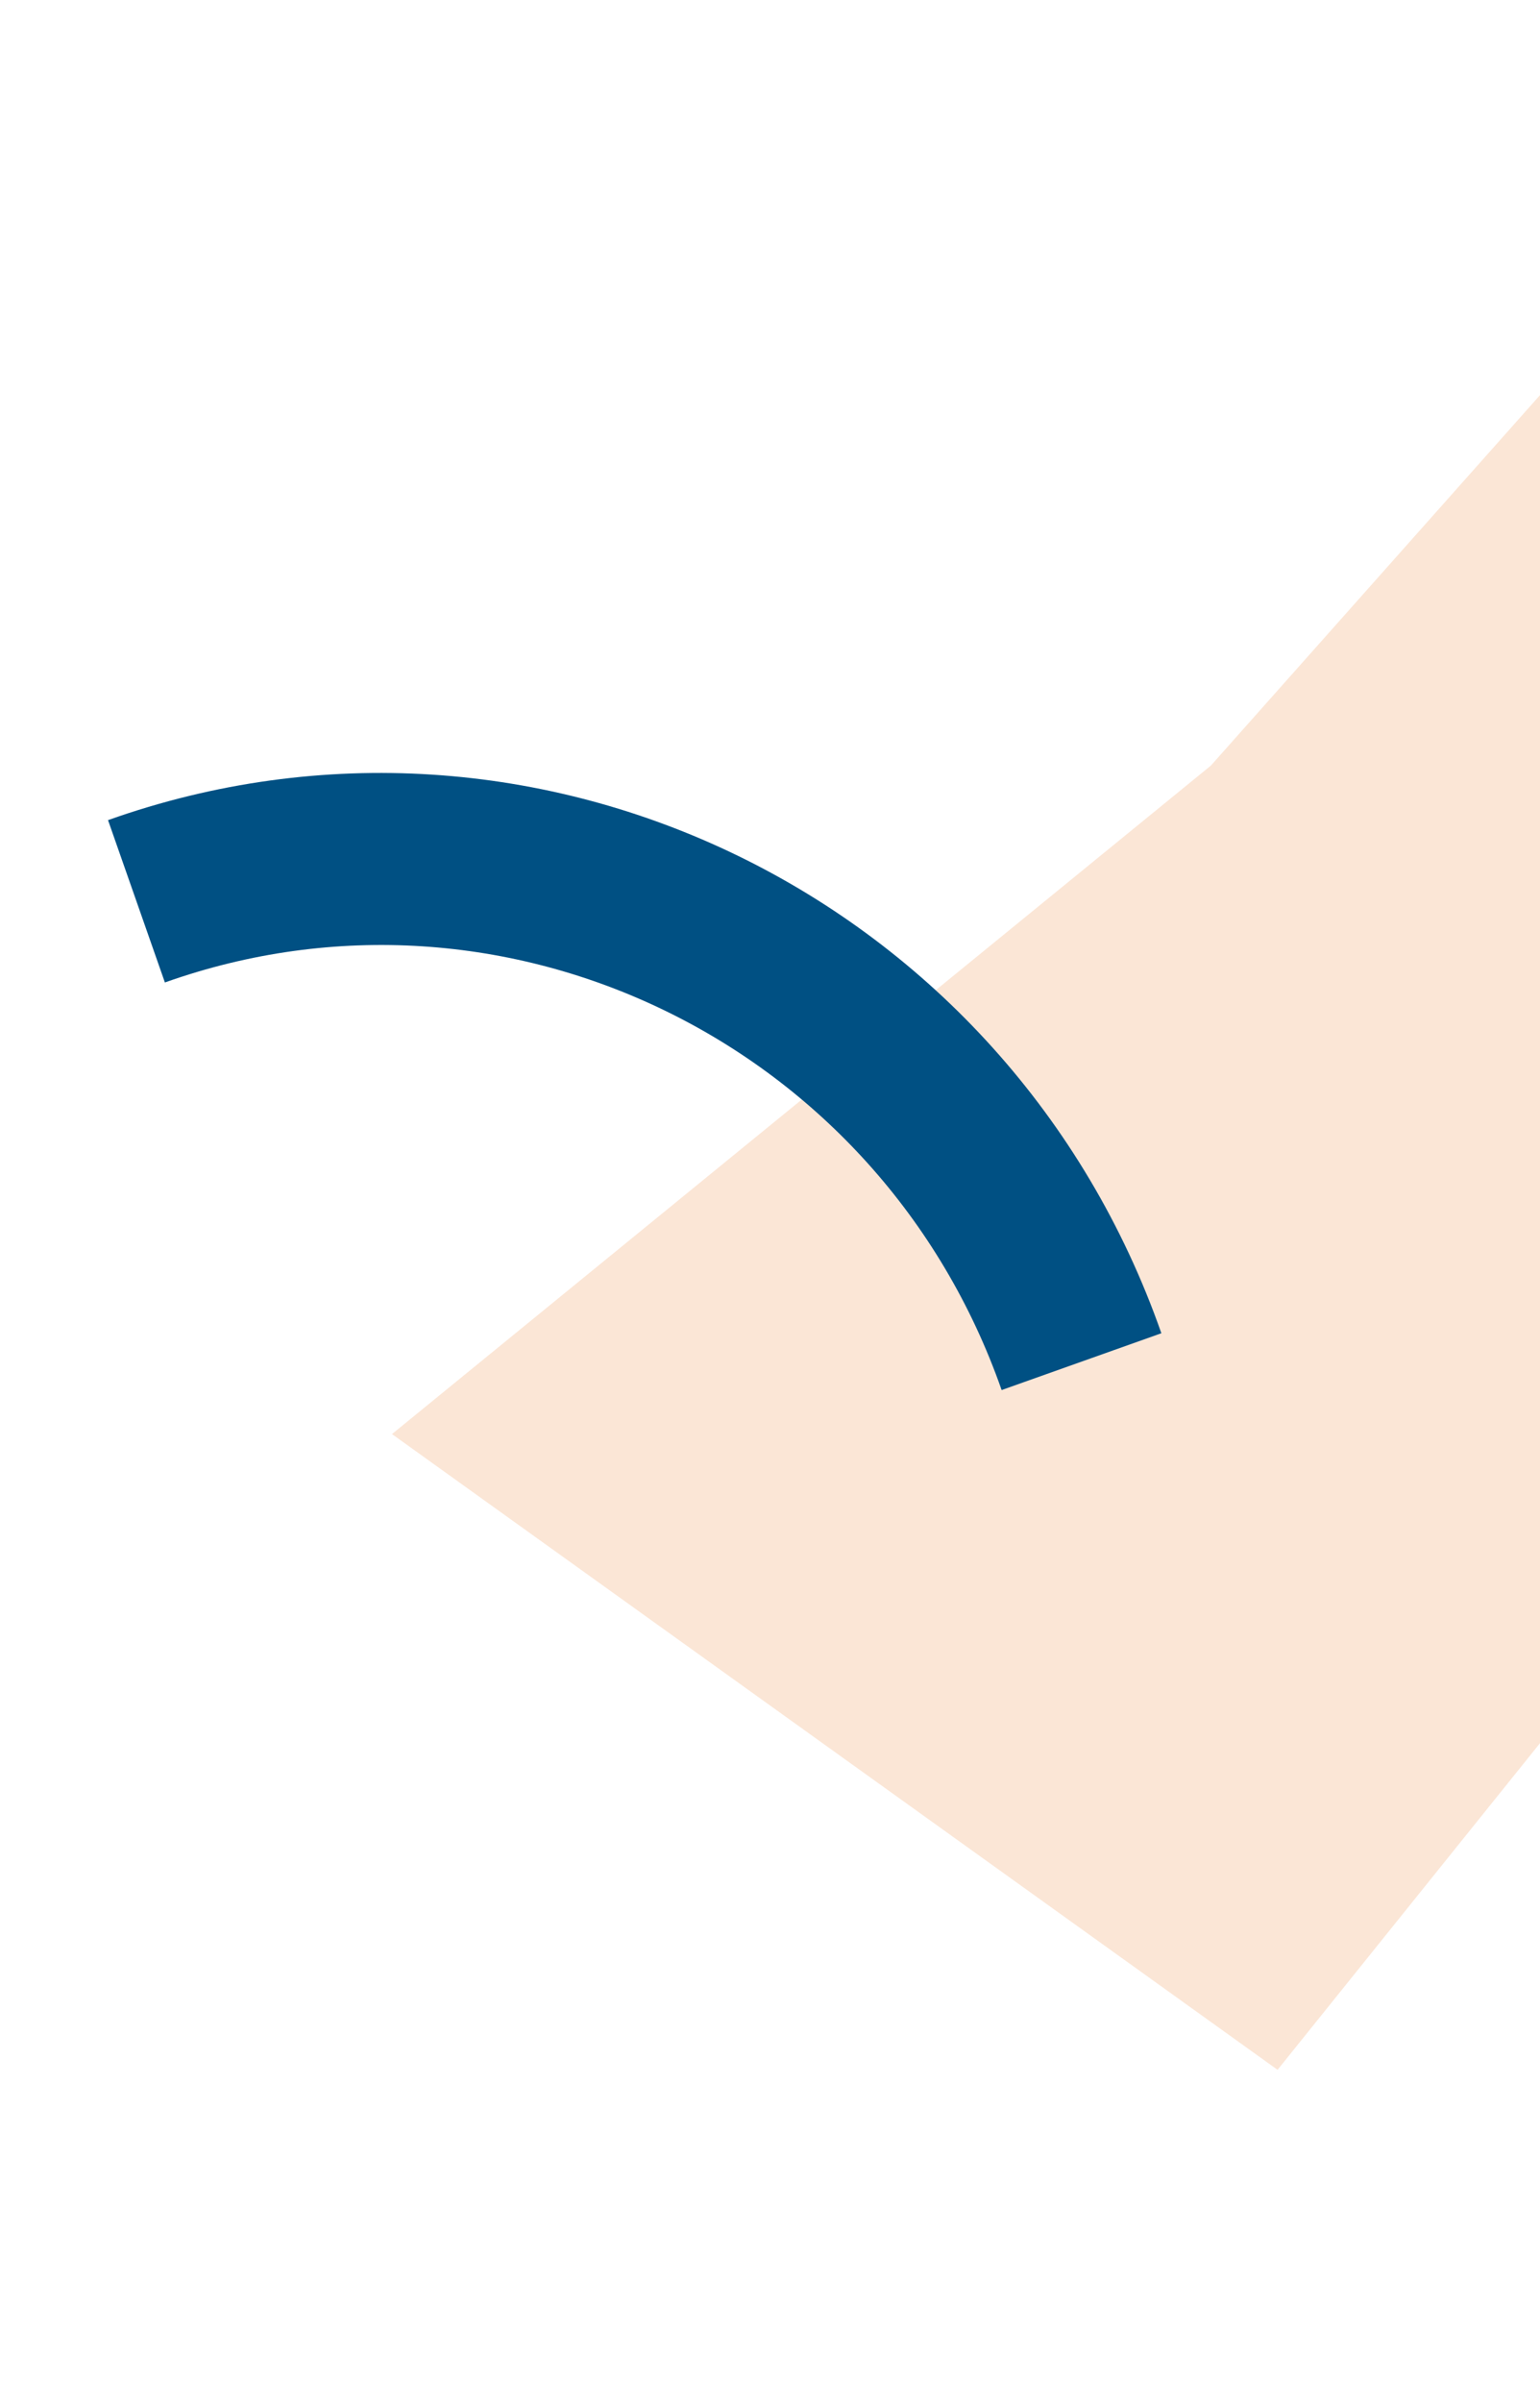 <?xml version="1.0" encoding="UTF-8"?> <svg xmlns="http://www.w3.org/2000/svg" width="68" height="106" viewBox="0 0 68 106" fill="none"> <path d="M96.881 40.998L79.444 4.563L53.468 33.784L17.308 63.285L56.412 91.34L96.881 40.998Z" fill="#FBE6D6"></path> <path fill-rule="evenodd" clip-rule="evenodd" d="M4.77 36.192C23.713 29.458 44.537 39.596 51.281 58.835L44.228 61.342C38.871 46.059 22.329 38.006 7.281 43.356L4.77 36.192Z" fill="#005083"></path> </svg> 